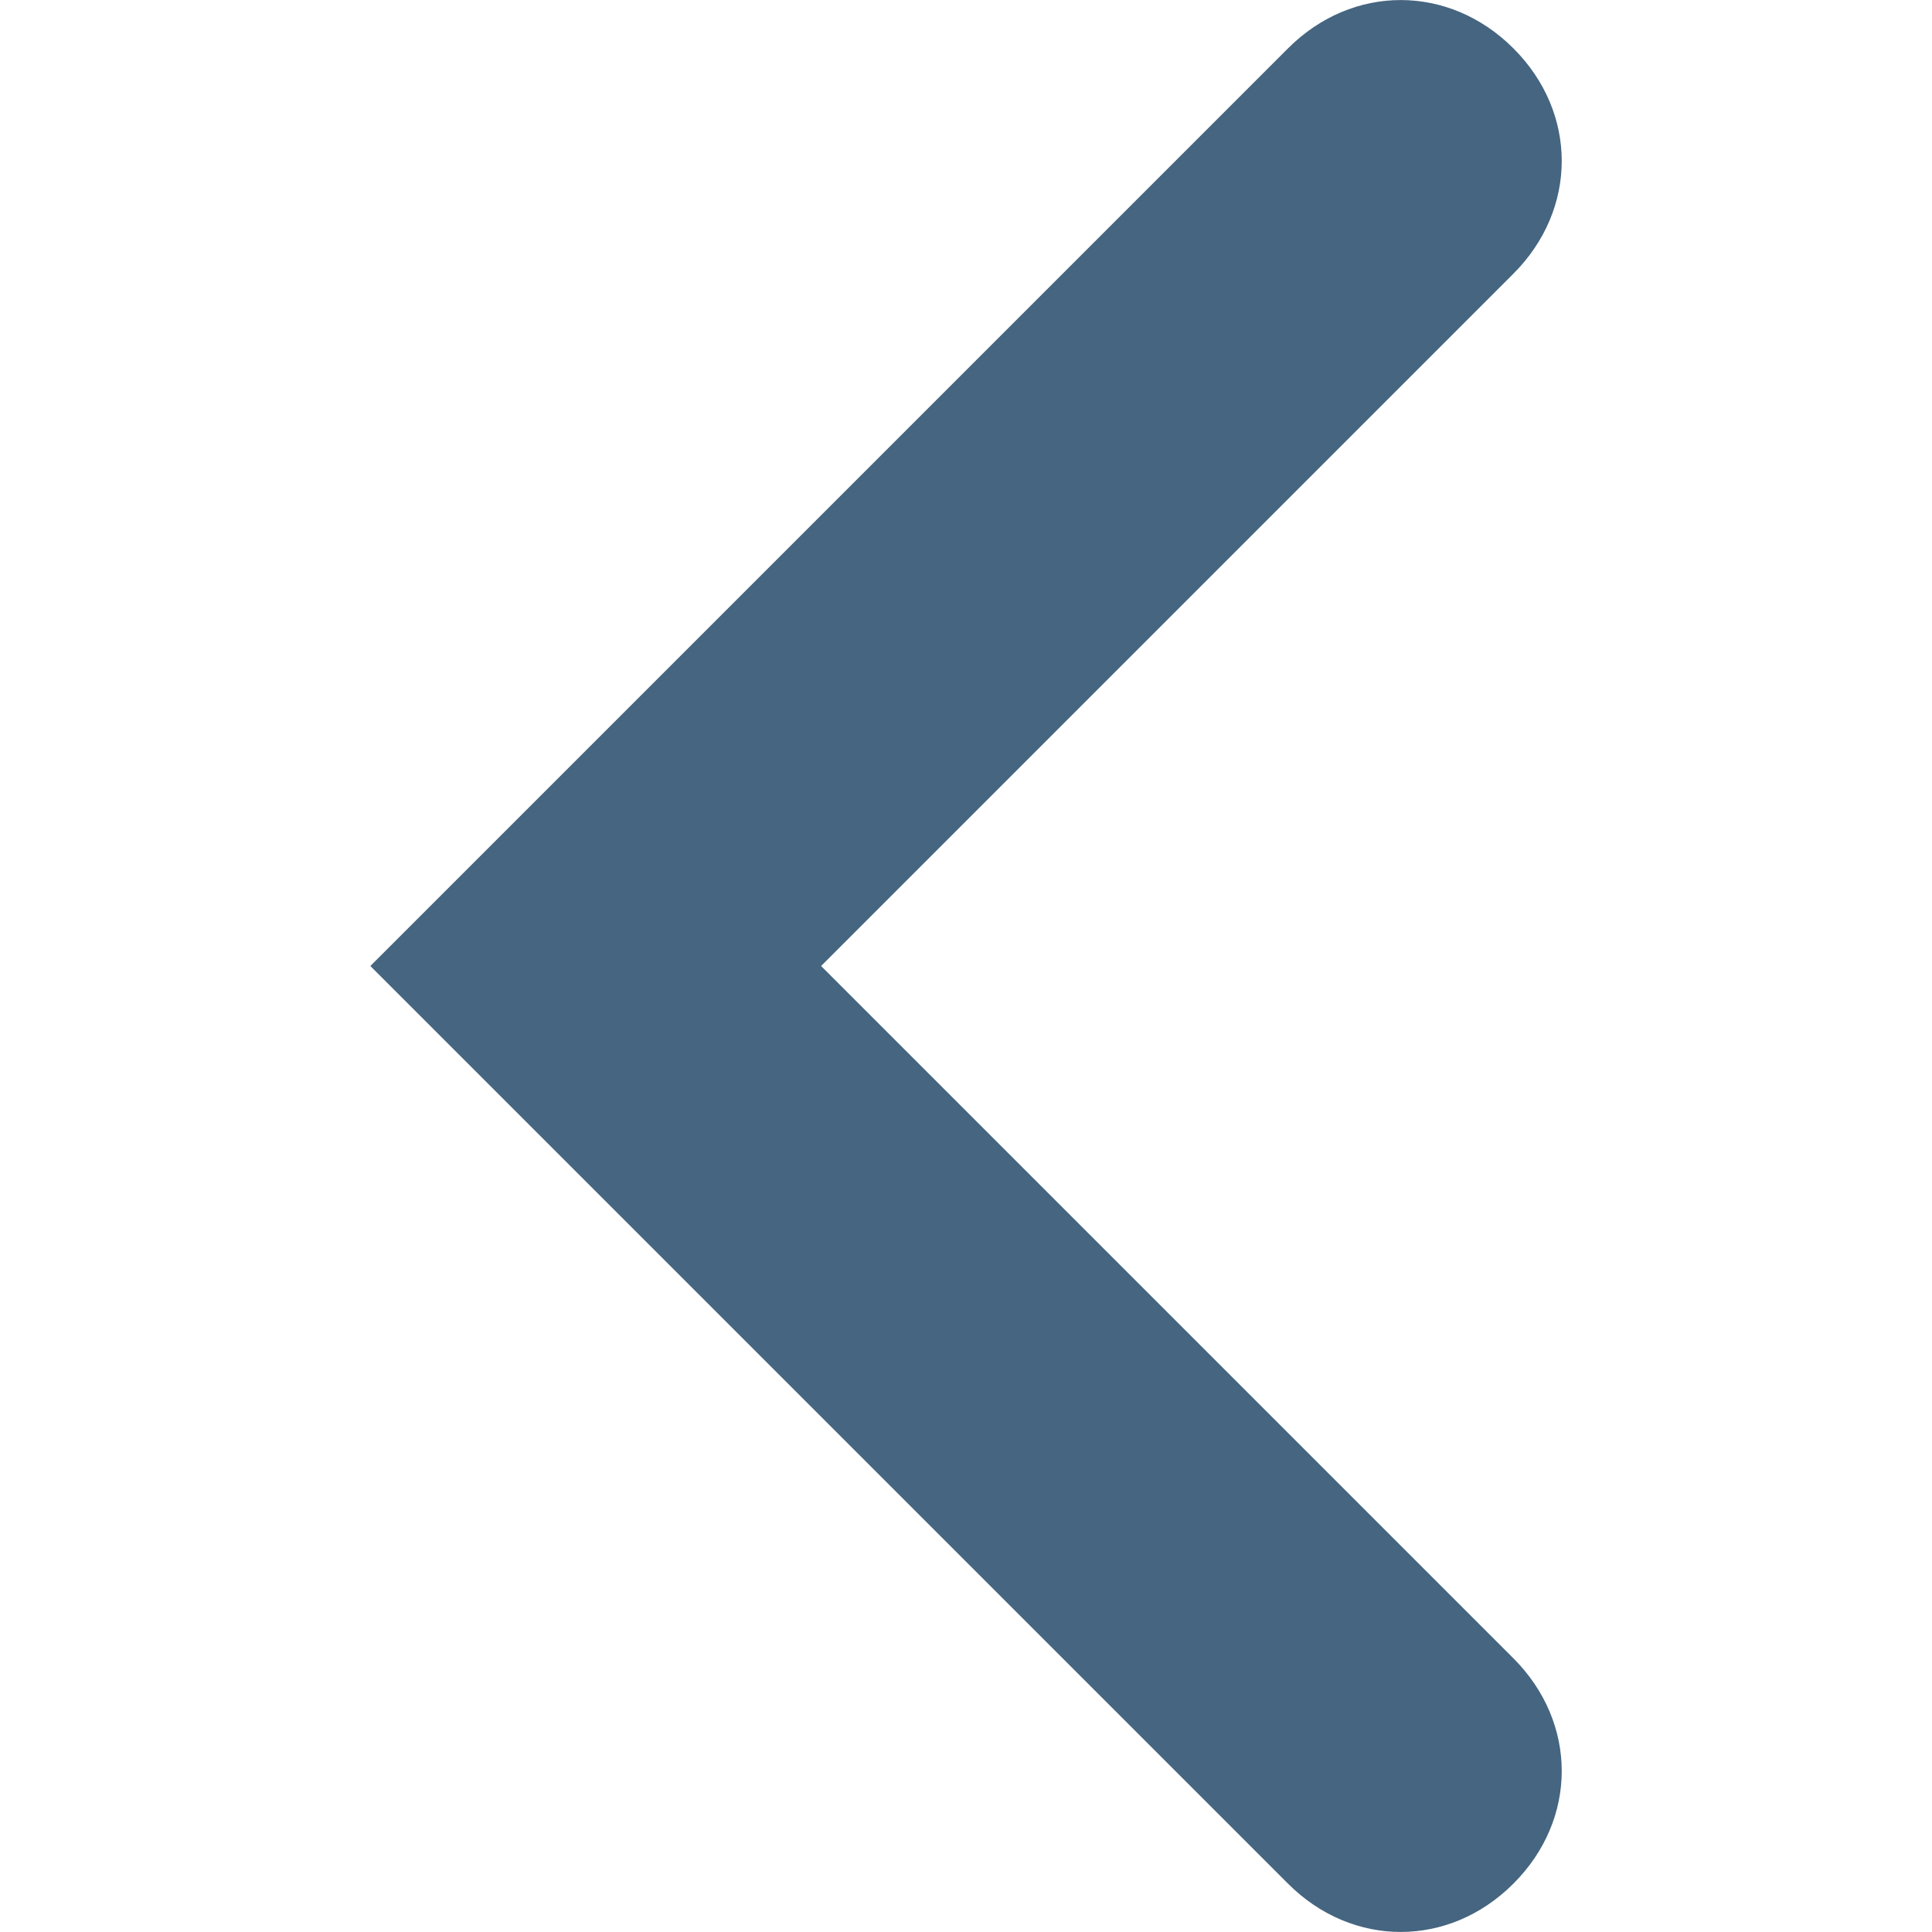<svg width="10" height="10" viewBox="0 0 10 10" fill="none" xmlns="http://www.w3.org/2000/svg">
<g id="Carrot">
<path id="Icon" fill-rule="evenodd" clip-rule="evenodd" d="M1.917 5L6.667 0.25C7 -0.083 7.5 -0.083 7.833 0.25C8.167 0.583 8.167 1.083 7.833 1.417L4.25 5L7.833 8.583C8.167 8.917 8.167 9.417 7.833 9.75C7.5 10.083 7 10.083 6.667 9.75L1.917 5Z" fill="#456580"/>
</g>
</svg>

